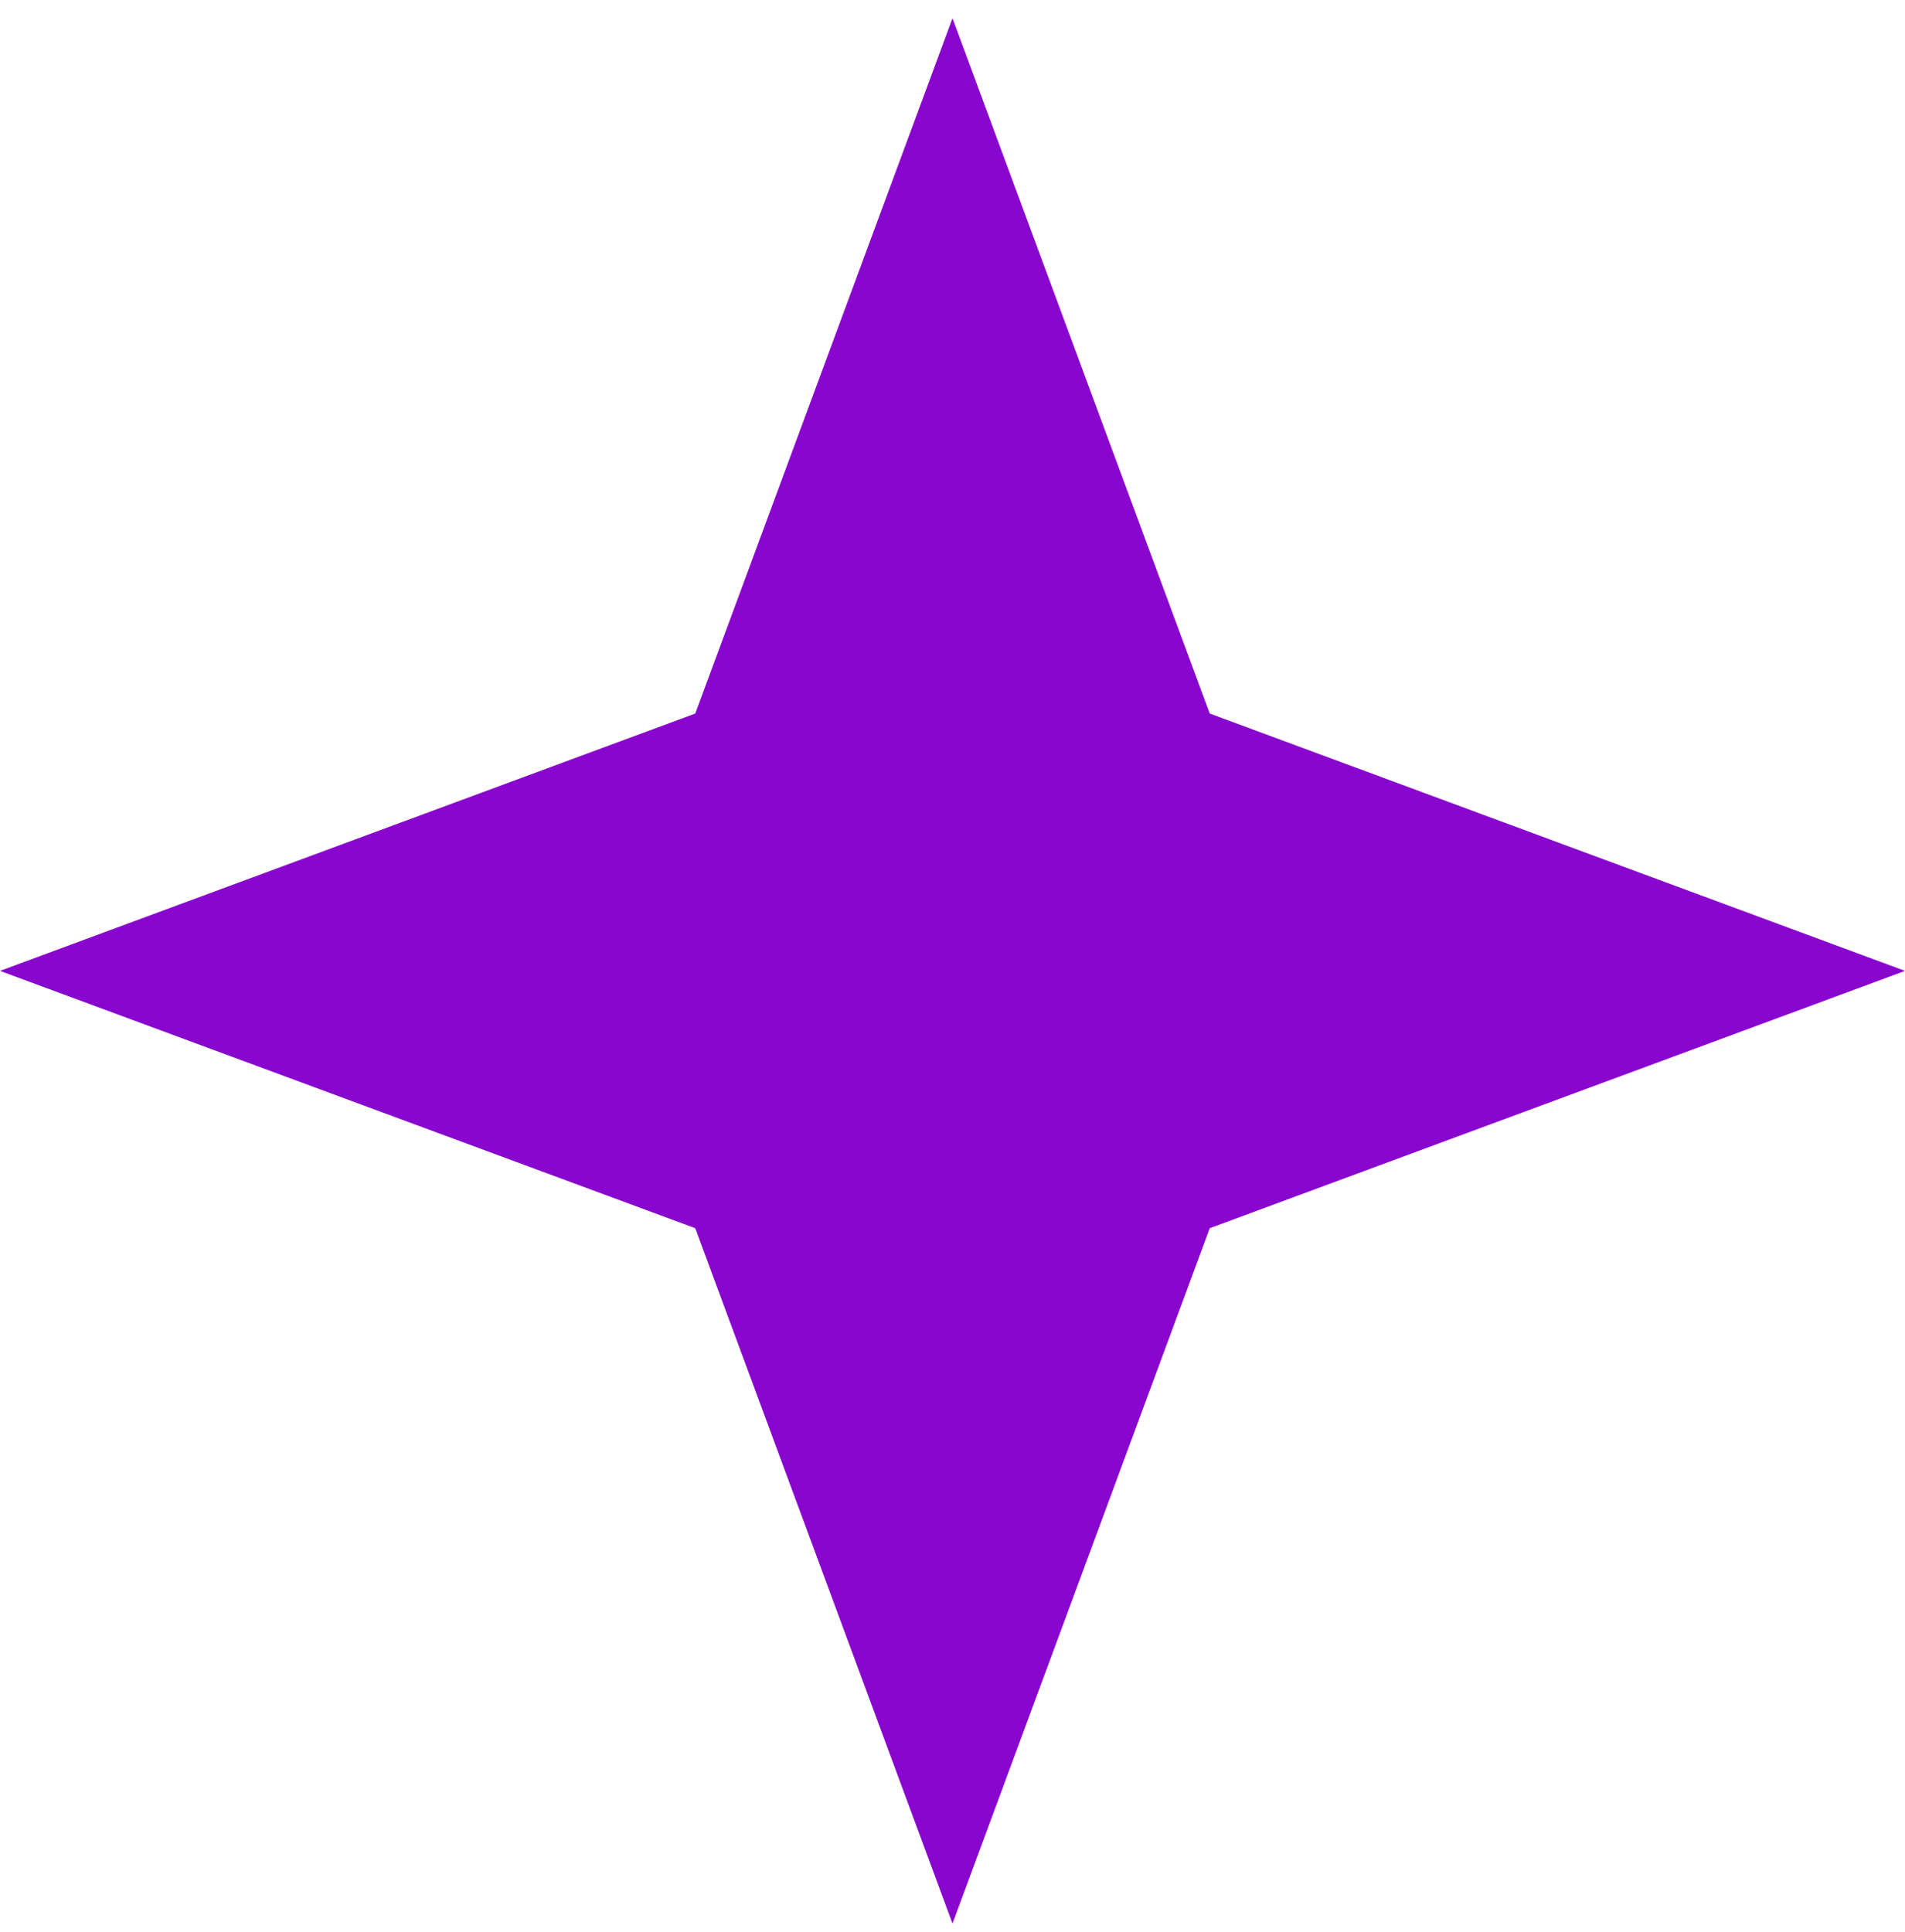 <svg width="71" height="72" viewBox="0 0 71 72" fill="none" xmlns="http://www.w3.org/2000/svg">
<path d="M35.5 0.679L45.088 26.59L71 36.179L45.088 45.767L35.5 71.679L25.912 45.767L0 36.179L25.912 26.59L35.5 0.679Z" fill="#8806cd"/>
</svg>
